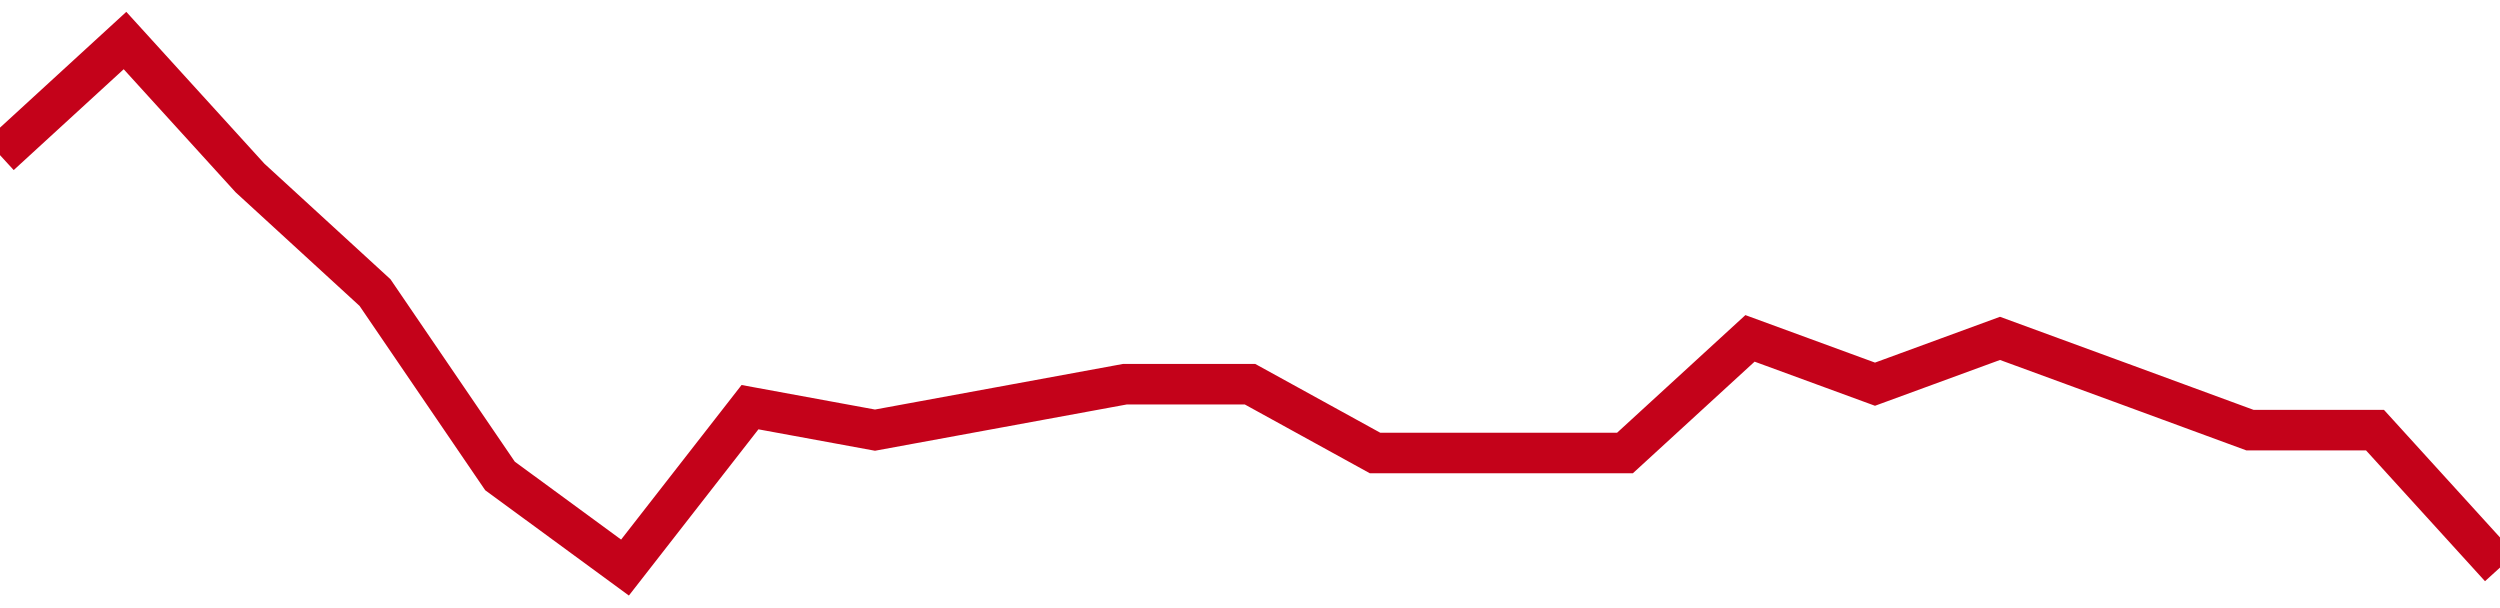 <!-- Generated with https://github.com/jxxe/sparkline/ --><svg viewBox="0 0 185 45" class="sparkline" xmlns="http://www.w3.org/2000/svg"><path class="sparkline--fill" d="M 0 11.48 L 0 11.48 L 9.25 3 L 18.5 13.17 L 27.75 21.65 L 37 35.22 L 46.25 42 L 55.5 30.13 L 64.75 31.83 L 74 30.13 L 83.25 28.43 L 92.5 28.43 L 101.75 33.52 L 111 33.52 L 120.25 33.52 L 129.5 25.04 L 138.75 28.43 L 148 25.04 L 157.25 28.43 L 166.5 31.83 L 175.75 31.83 L 185 42 V 45 L 0 45 Z" stroke="none" fill="none" ></path><path class="sparkline--line" d="M 0 11.48 L 0 11.48 L 9.25 3 L 18.5 13.17 L 27.75 21.65 L 37 35.22 L 46.25 42 L 55.5 30.13 L 64.75 31.83 L 74 30.13 L 83.25 28.43 L 92.5 28.43 L 101.75 33.52 L 111 33.52 L 120.25 33.52 L 129.5 25.04 L 138.75 28.43 L 148 25.04 L 157.25 28.43 L 166.5 31.83 L 175.75 31.83 L 185 42" fill="none" stroke-width="3" stroke="#C4021A" ></path></svg>